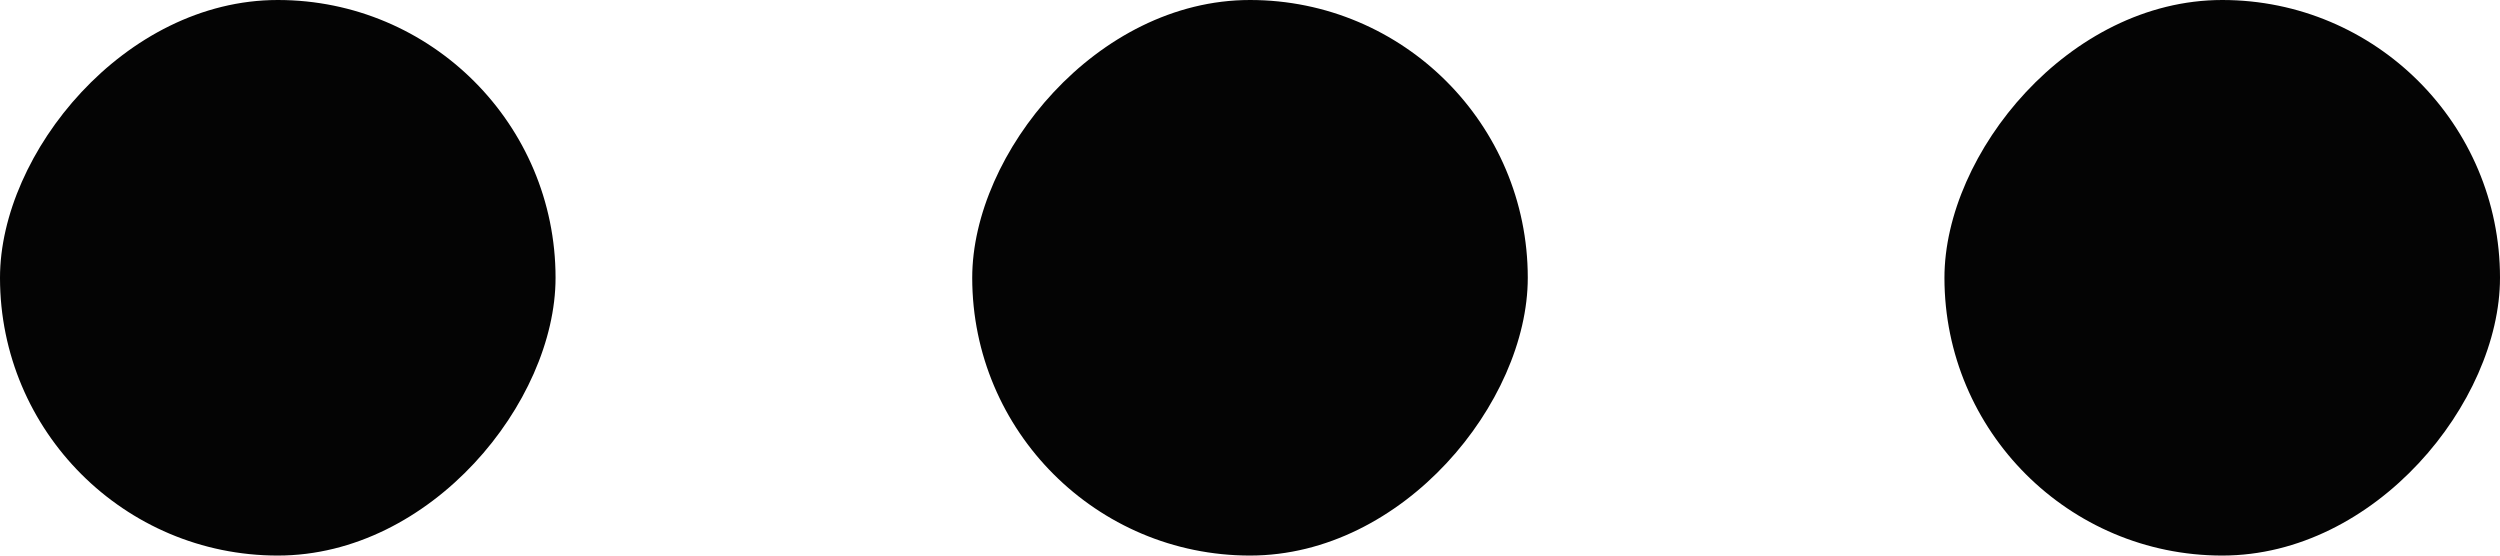 <svg width="18" height="4" viewBox="0 0 18 4" fill="none" xmlns="http://www.w3.org/2000/svg">
<rect width="4" height="4" rx="2" transform="matrix(1 0 0 -1 7 4)" fill="#040404"/>
<rect width="4" height="4" rx="2" transform="matrix(1 0 0 -1 14 4)" fill="#040404"/>
<rect width="4" height="4" rx="2" transform="matrix(1 0 0 -1 0 4)" fill="#040404"/>
</svg>
